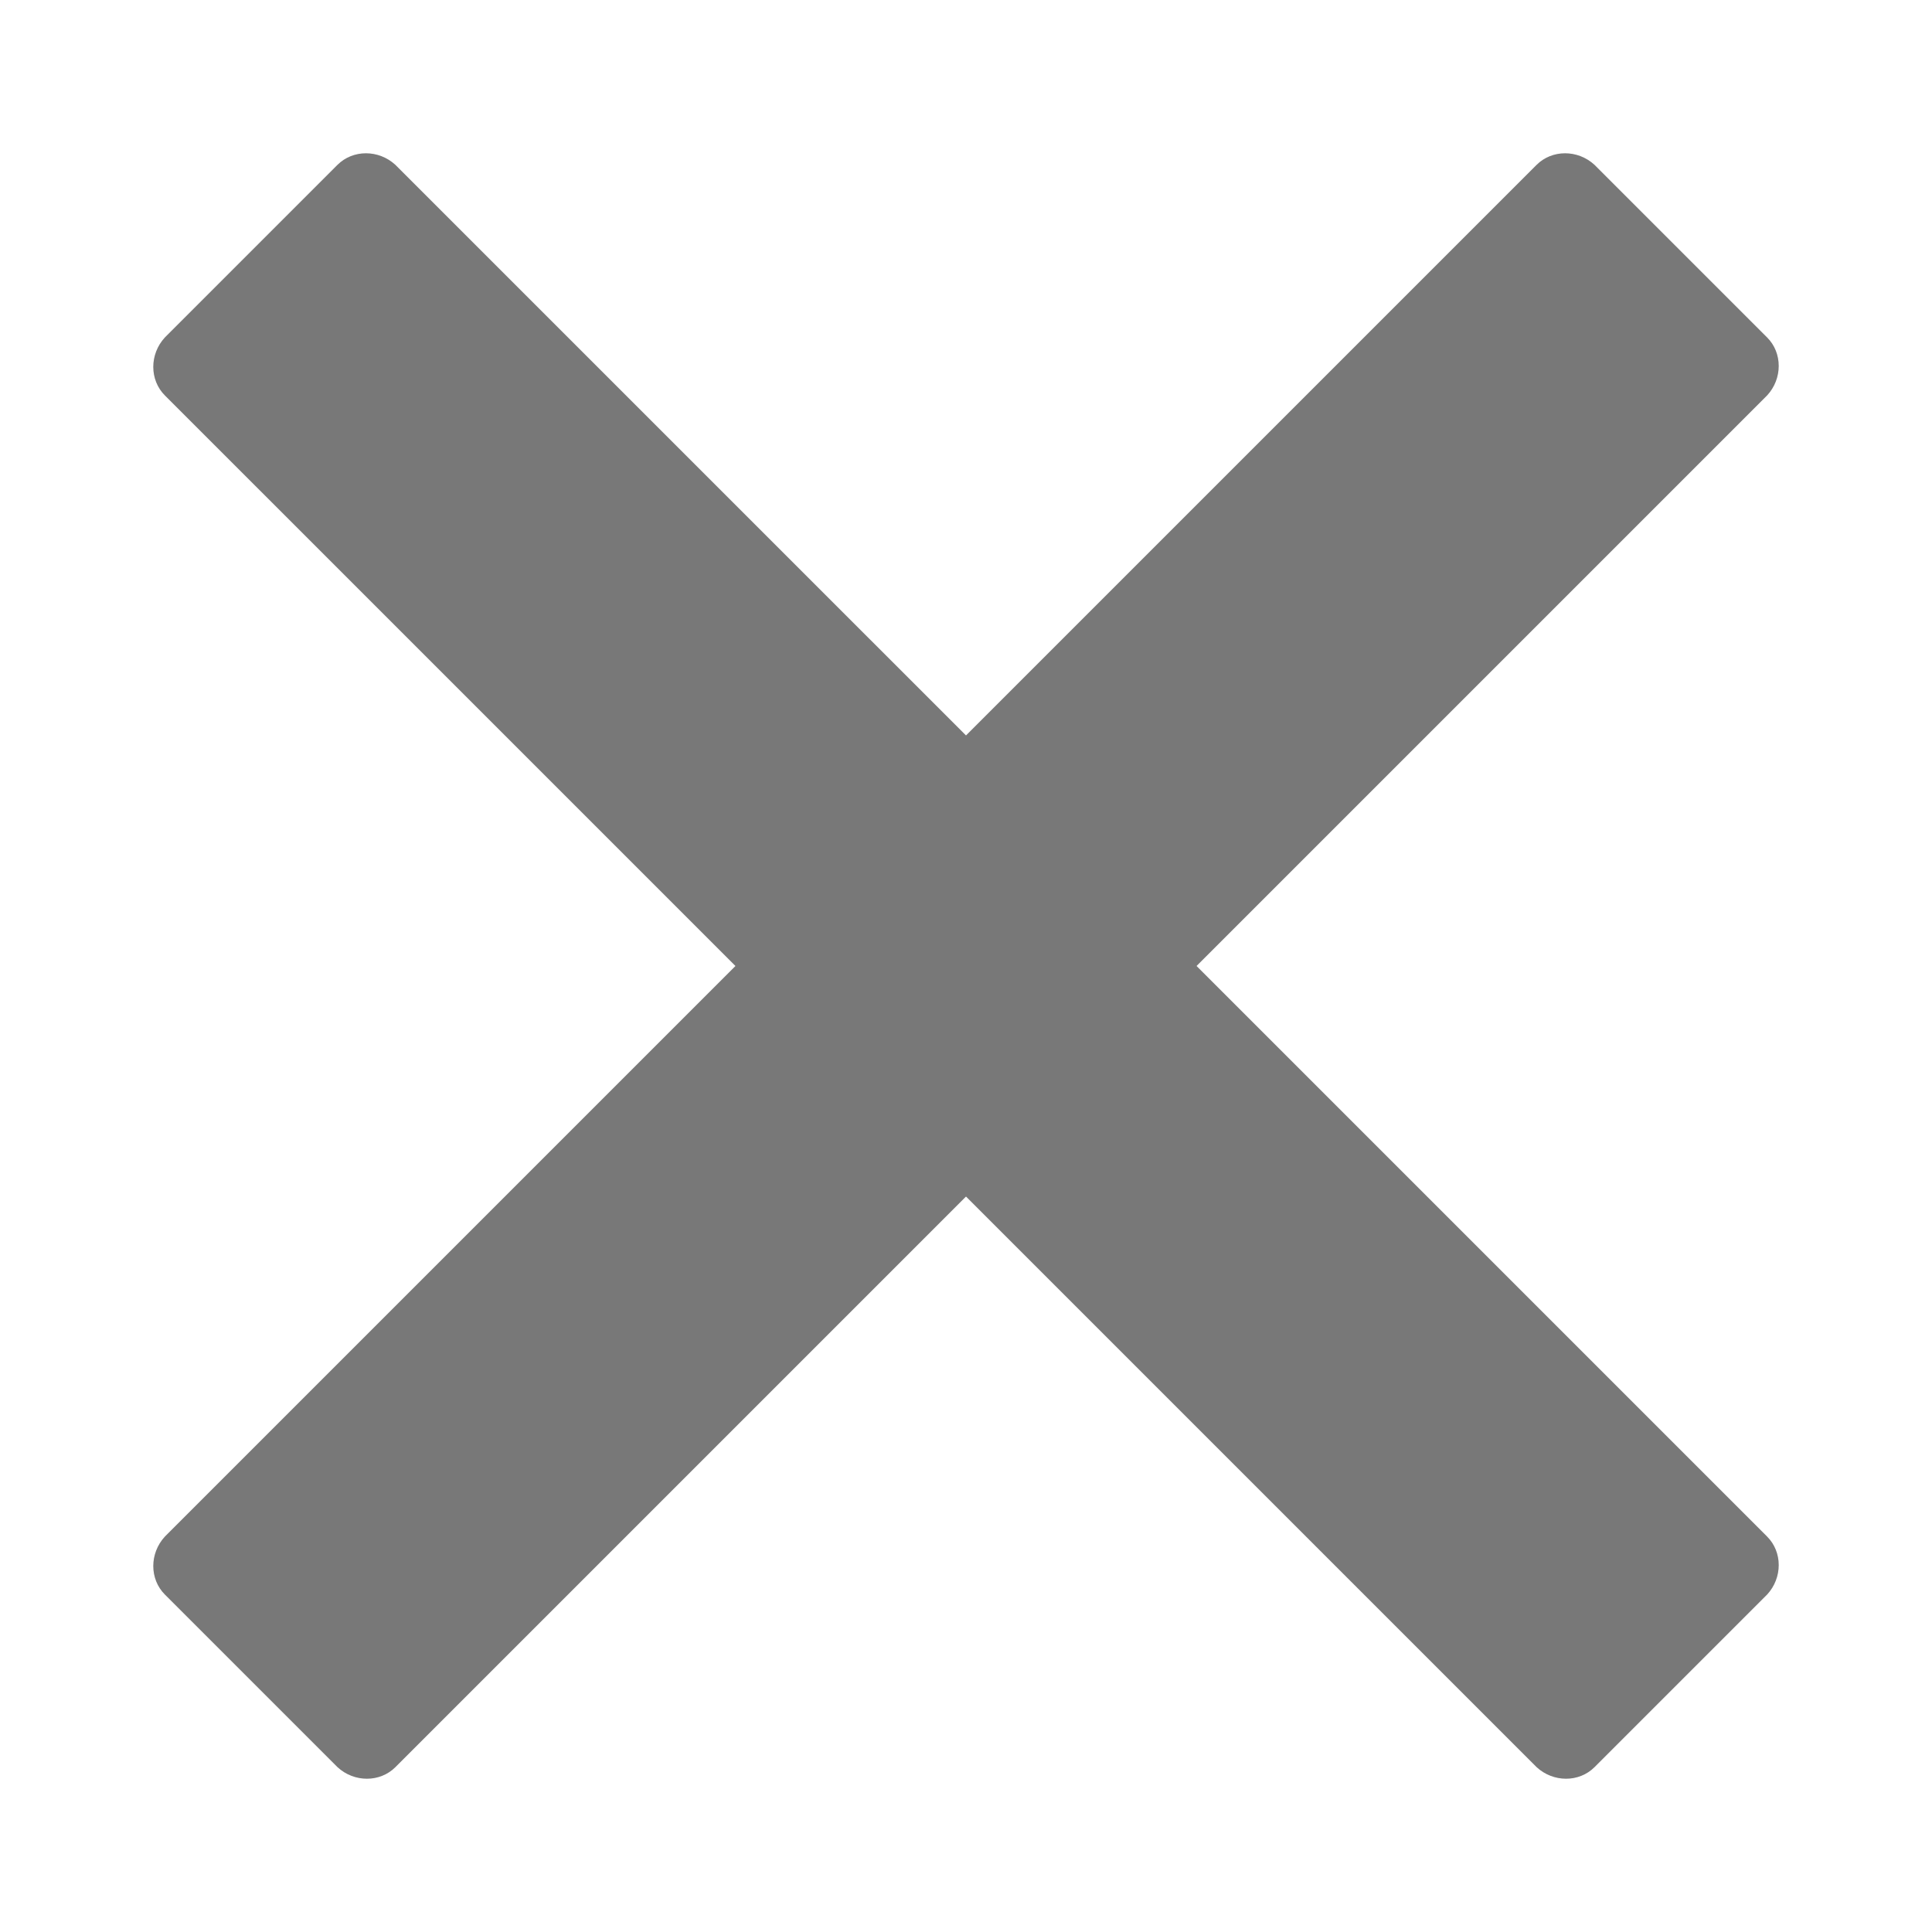 <?xml version="1.0" encoding="utf-8"?>
<!-- Generator: Adobe Illustrator 26.0.3, SVG Export Plug-In . SVG Version: 6.00 Build 0)  -->
<svg version="1.1" id="Layer_1" xmlns="http://www.w3.org/2000/svg" xmlns:xlink="http://www.w3.org/1999/xlink" x="0px" y="0px"
	 viewBox="0 0 150 150" style="enable-background:new 0 0 150 150;" xml:space="preserve">
<style type="text/css">
	.st0{fill:#787878;}
</style>
<path id="menu-close" class="st0" d="M137.2,119.3c1.2,1.2,1.2,3.2,0,4.5c0,0,0,0,0,0l-13.4,13.4c-1.2,1.2-3.2,1.2-4.5,0L75,92.9
	l-44.3,44.3c-1.2,1.2-3.2,1.2-4.5,0l-13.4-13.4c-1.2-1.2-1.2-3.2,0-4.5c0,0,0,0,0,0L57.1,75L12.8,30.7c-1.2-1.2-1.2-3.2,0-4.5
	c0,0,0,0,0,0l13.4-13.4c1.2-1.2,3.2-1.2,4.5,0L75,57.1l44.3-44.3c1.2-1.2,3.2-1.2,4.5,0l13.4,13.4c1.2,1.2,1.2,3.2,0,4.5
	c0,0,0,0,0,0L92.9,75L137.2,119.3z"/>
</svg>

